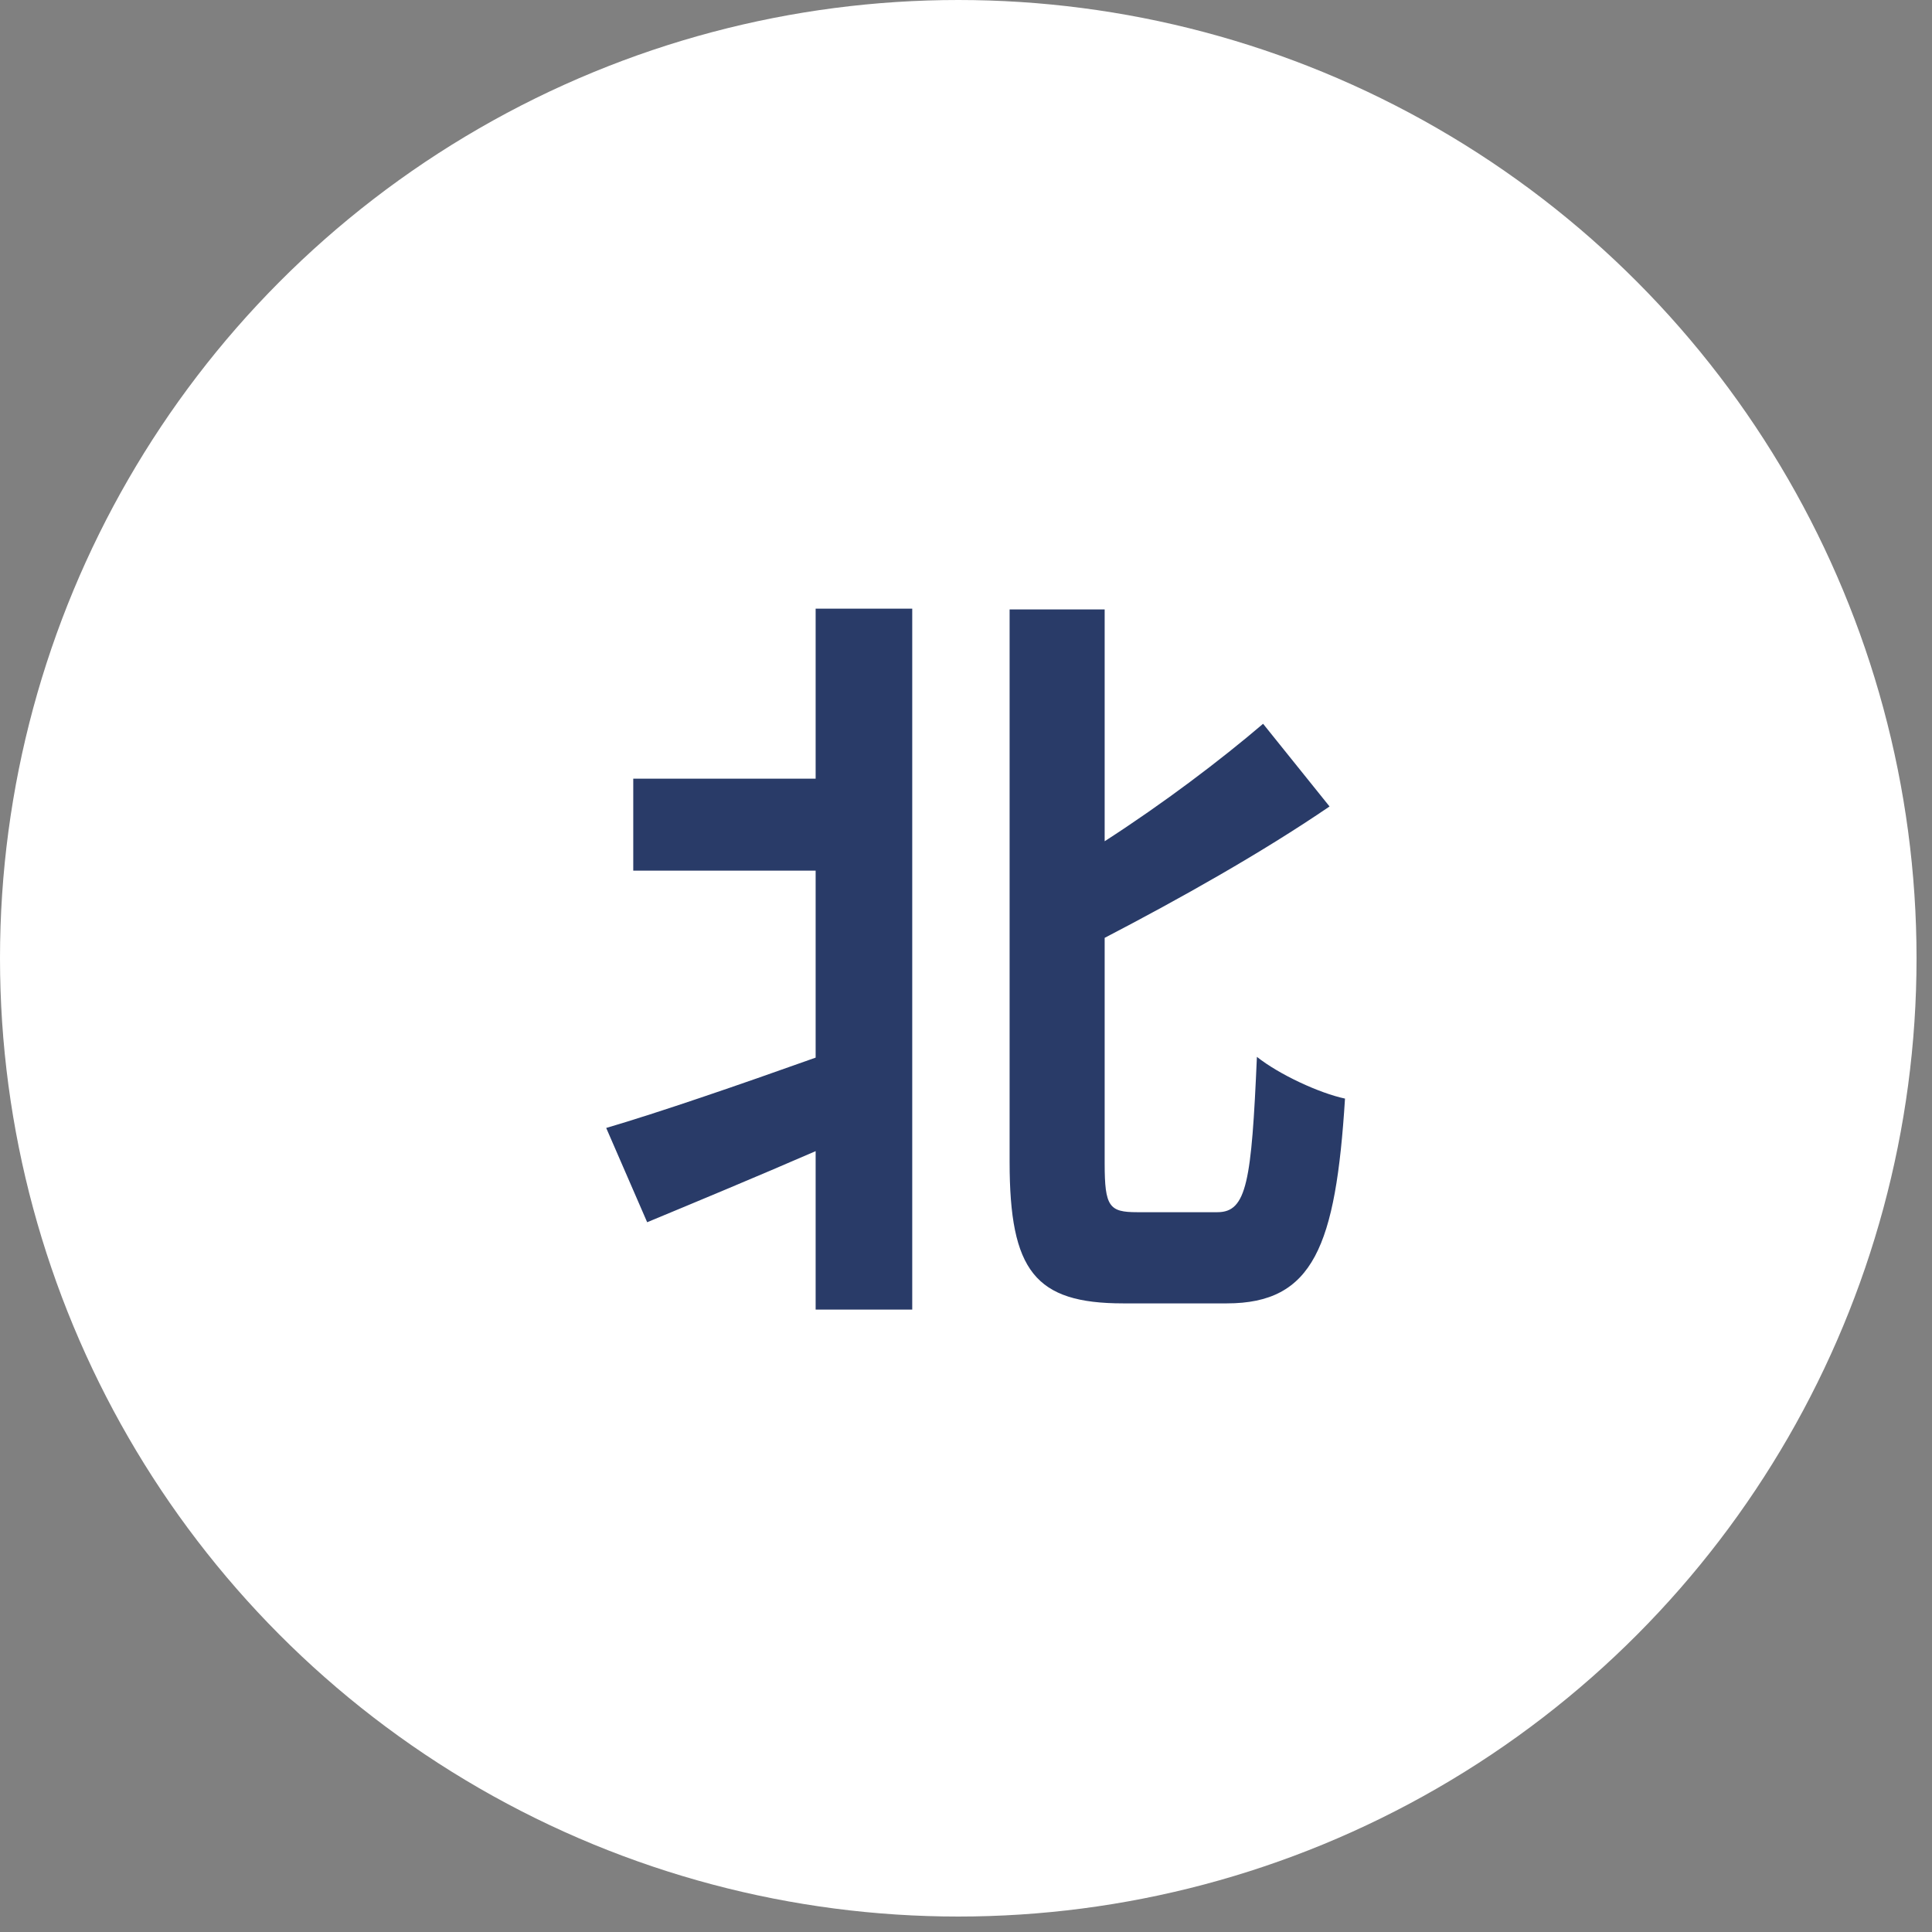 <svg width="35" height="35" viewBox="0 0 35 35" fill="none" xmlns="http://www.w3.org/2000/svg">
<rect x="0" y="0" width="35" height="35" fill="#808080" stroke="none"/>
<circle cx="17.36" cy="17.36" r="17.36" fill="white"/>
<path d="M14.776 14.106V11.026H16.526V23.724H14.776V20.854C13.712 21.316 12.634 21.764 11.724 22.142L10.982 20.434C11.934 20.154 13.362 19.664 14.776 19.16V15.772H11.472V14.106H14.776ZM20.6 21.96H22.056C22.588 21.96 22.672 21.4 22.77 19.146C23.176 19.468 23.904 19.804 24.366 19.902C24.198 22.576 23.792 23.612 22.224 23.612H20.348C18.752 23.612 18.29 23.024 18.29 21.05V11.04H20.012V15.24C21.076 14.554 22.112 13.77 22.882 13.112L24.086 14.61C22.854 15.45 21.384 16.276 20.012 16.99V21.078C20.012 21.862 20.096 21.96 20.6 21.96Z" fill="#293B68"/>
</svg>
